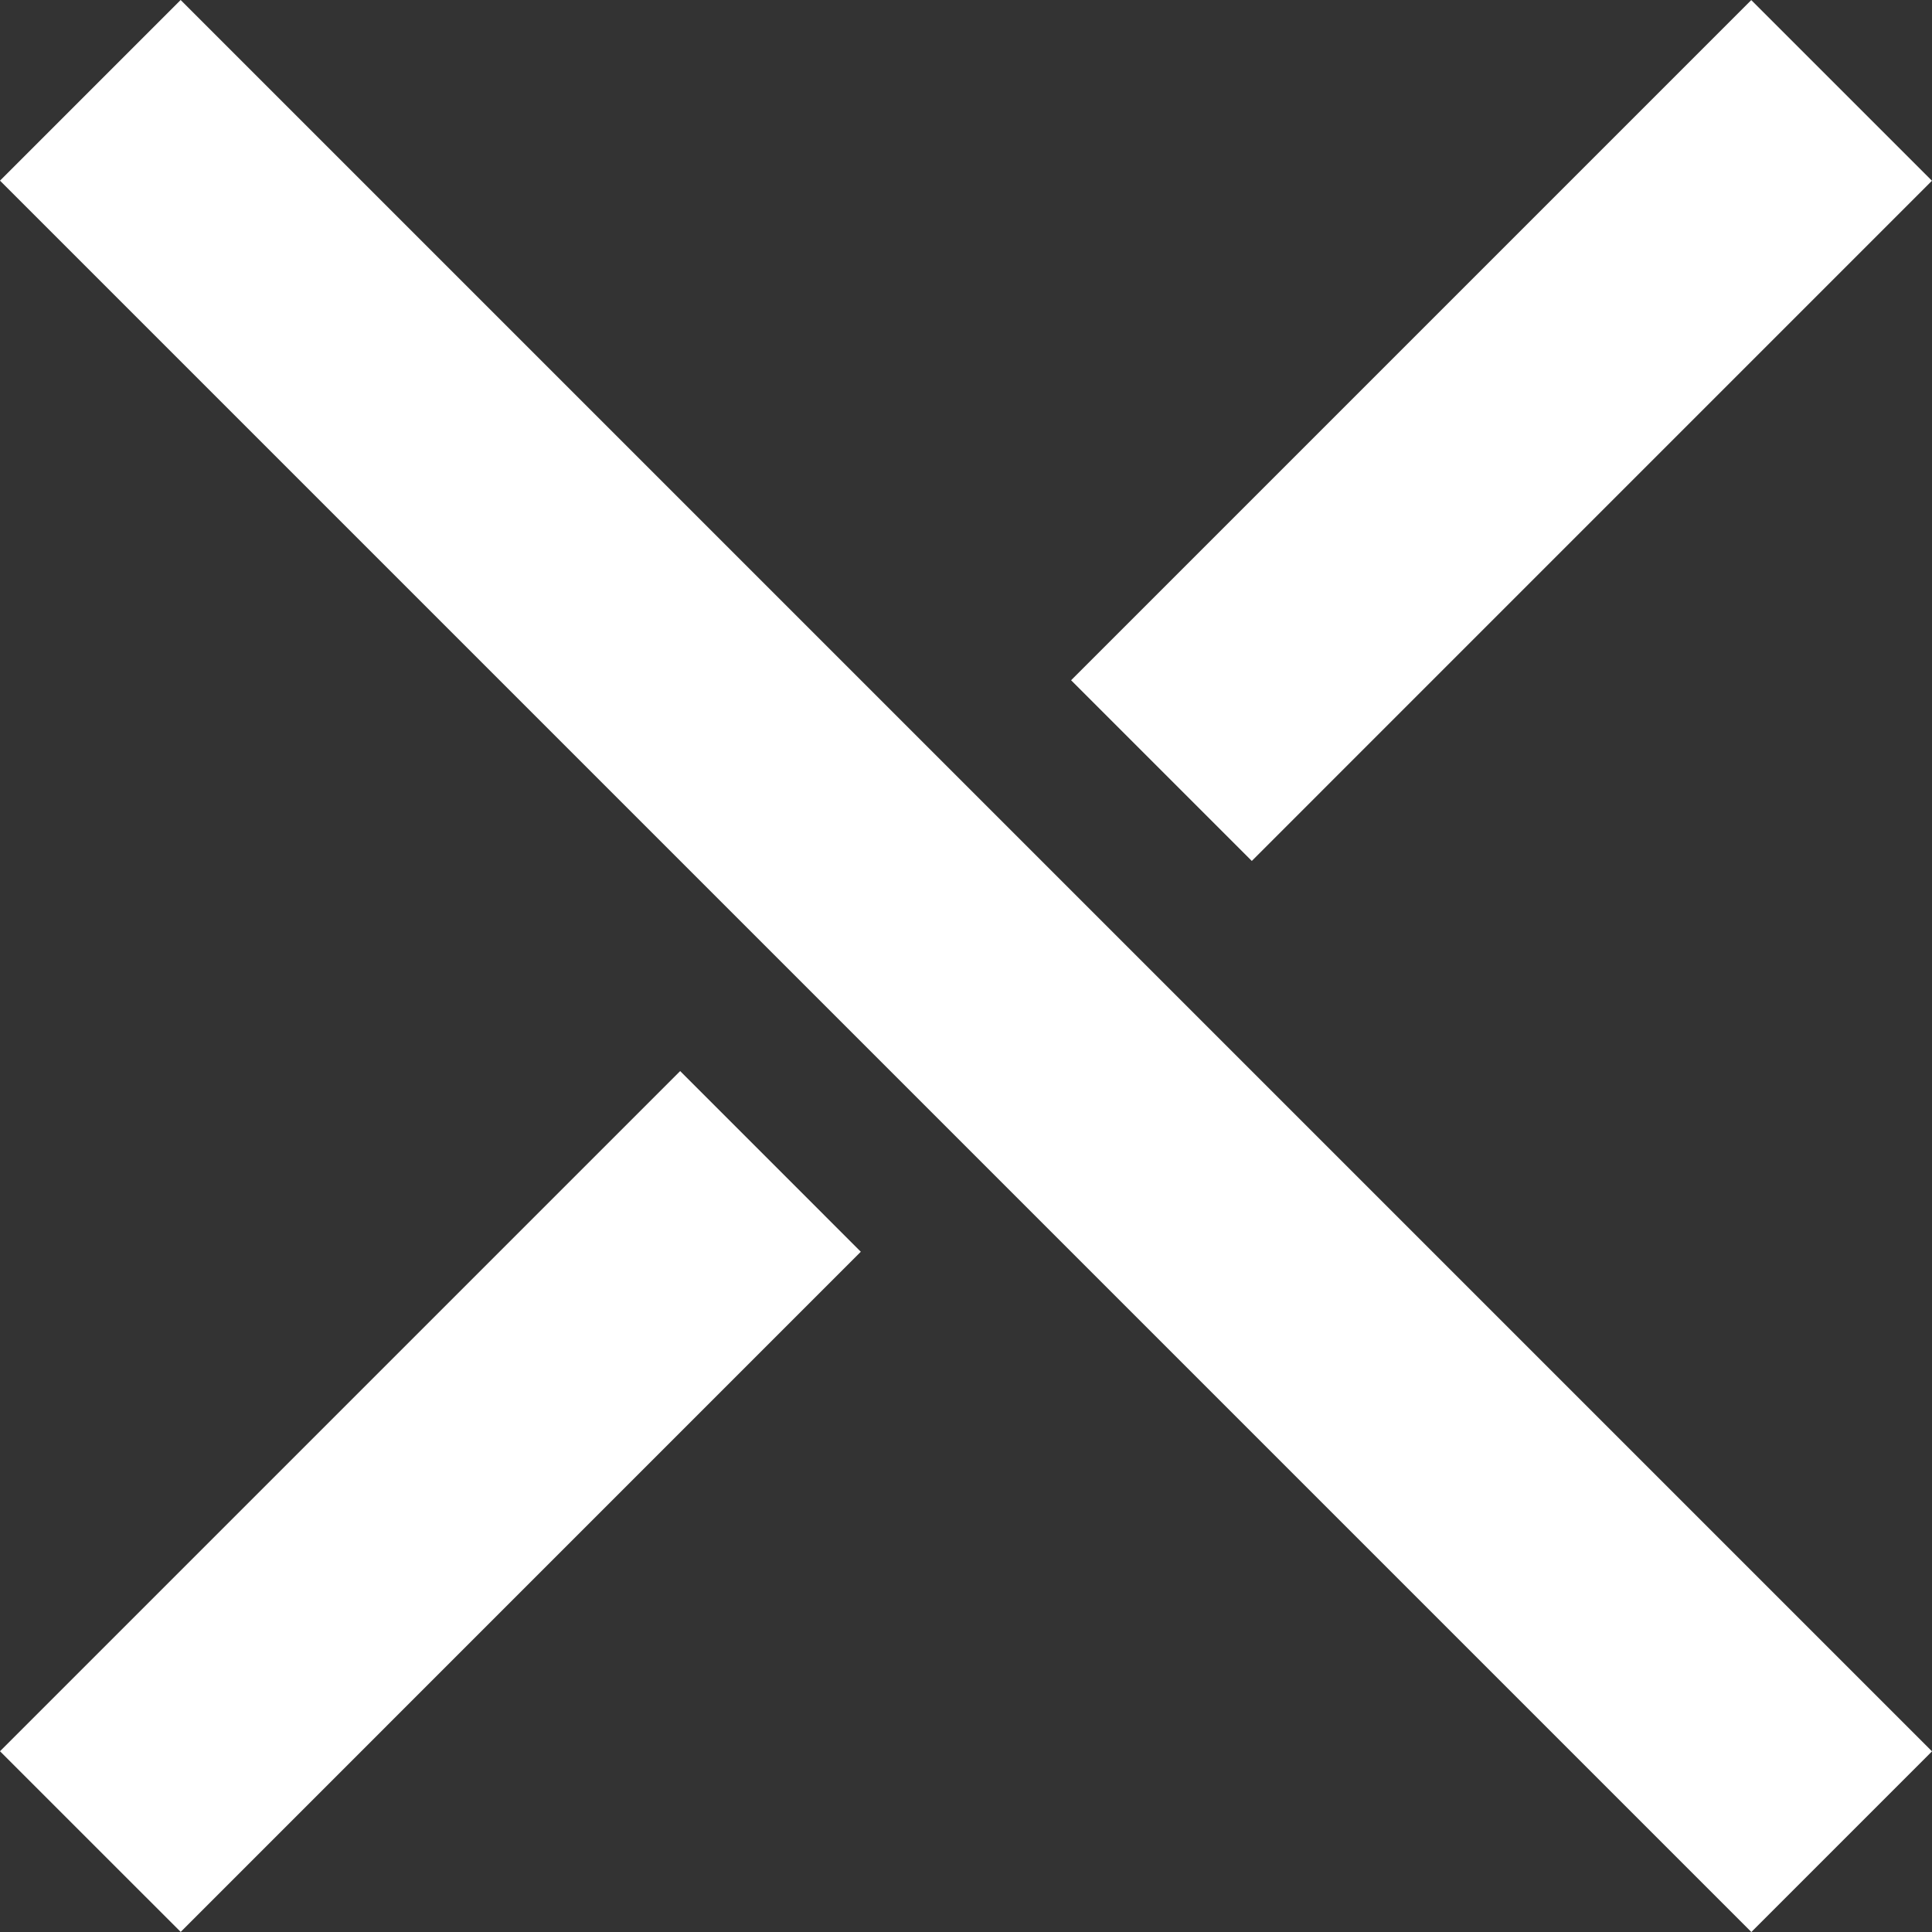 <svg xmlns="http://www.w3.org/2000/svg" width="80" height="80"><rect width="100%" height="100%" fill="#333333" stroke="none"/><g data-name="Layer 2"><path d="M44.352 28.168L72.516.004l7.482 7.48L51.834 35.65zM0 72.515l28.164-28.164 7.48 7.481L7.482 79.996zm80 .005l-25-25L7.48 0 0 7.48 47.52 55l25 25L80 72.52z" fill="#fff" data-name="design"/></g></svg>